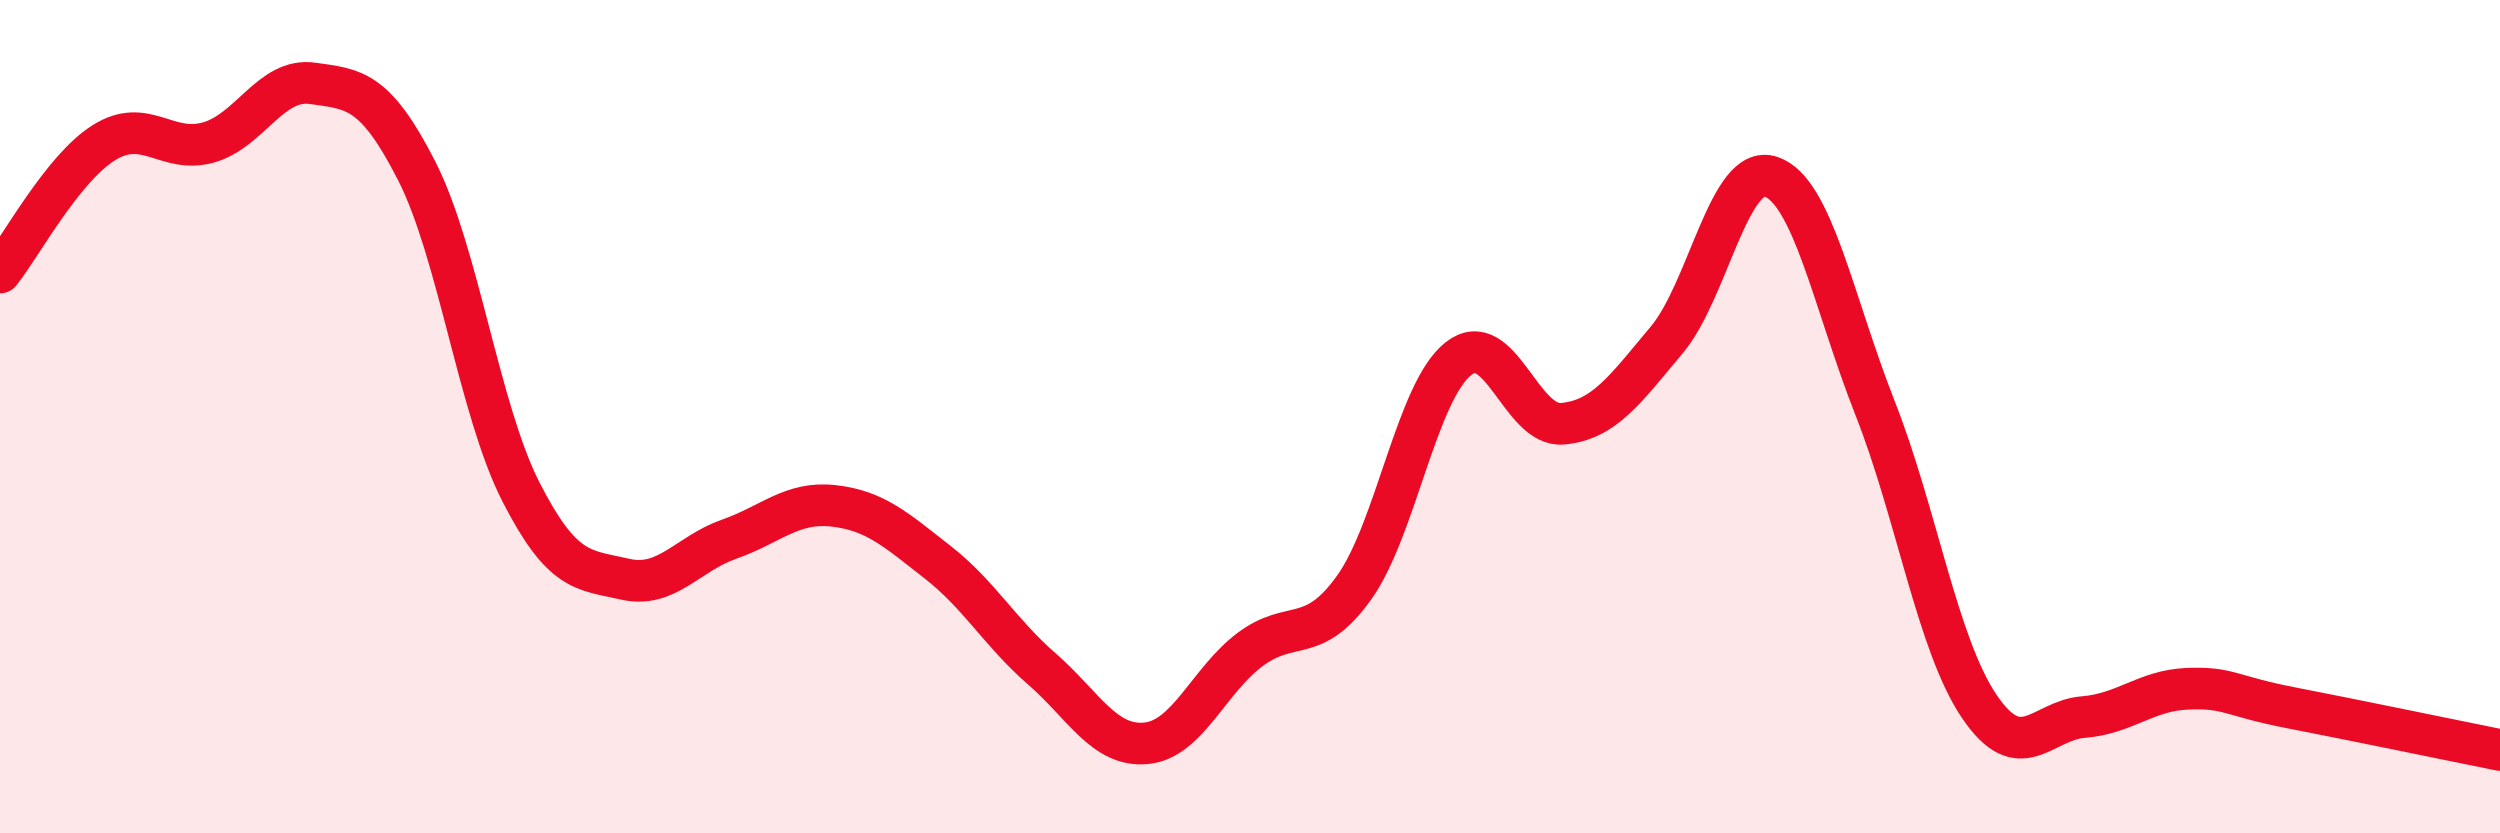 
    <svg width="60" height="20" viewBox="0 0 60 20" xmlns="http://www.w3.org/2000/svg">
      <path
        d="M 0,6.54 C 0.5,5.92 1.5,4.04 2.5,3.42 C 3.5,2.8 4,3.7 5,3.42 C 6,3.14 6.5,1.86 7.5,2 C 8.5,2.14 9,2.14 10,4.1 C 11,6.06 11.5,9.84 12.5,11.8 C 13.5,13.76 14,13.67 15,13.9 C 16,14.13 16.5,13.29 17.5,12.94 C 18.5,12.59 19,12.03 20,12.14 C 21,12.25 21.5,12.71 22.5,13.49 C 23.5,14.27 24,15.18 25,16.05 C 26,16.92 26.5,17.93 27.5,17.84 C 28.5,17.75 29,16.34 30,15.59 C 31,14.84 31.5,15.5 32.5,14.1 C 33.5,12.7 34,9.4 35,8.61 C 36,7.82 36.5,10.26 37.5,10.17 C 38.5,10.08 39,9.35 40,8.16 C 41,6.97 41.5,3.91 42.5,4.24 C 43.5,4.57 44,7.25 45,9.79 C 46,12.33 46.5,15.47 47.5,16.95 C 48.5,18.43 49,17.29 50,17.21 C 51,17.13 51.5,16.57 52.5,16.53 C 53.5,16.49 53.5,16.7 55,16.99 C 56.5,17.28 59,17.8 60,18L60 20L0 20Z"
        fill="#EB0A25"
        opacity="0.1"
        stroke-linecap="round"
        stroke-linejoin="round"
      />
      <path
        d="M 0,6.54 C 0.5,5.92 1.5,4.04 2.5,3.42 C 3.5,2.8 4,3.7 5,3.42 C 6,3.14 6.5,1.86 7.5,2 C 8.5,2.14 9,2.14 10,4.1 C 11,6.06 11.5,9.84 12.5,11.8 C 13.5,13.76 14,13.67 15,13.9 C 16,14.13 16.5,13.29 17.5,12.94 C 18.5,12.59 19,12.03 20,12.14 C 21,12.25 21.5,12.71 22.5,13.49 C 23.5,14.27 24,15.18 25,16.05 C 26,16.92 26.5,17.93 27.5,17.84 C 28.5,17.75 29,16.34 30,15.59 C 31,14.84 31.5,15.5 32.5,14.1 C 33.5,12.7 34,9.4 35,8.61 C 36,7.82 36.5,10.26 37.5,10.17 C 38.5,10.08 39,9.35 40,8.16 C 41,6.97 41.5,3.91 42.5,4.24 C 43.5,4.57 44,7.25 45,9.79 C 46,12.33 46.5,15.47 47.5,16.95 C 48.5,18.43 49,17.29 50,17.21 C 51,17.13 51.5,16.57 52.5,16.53 C 53.5,16.49 53.5,16.7 55,16.99 C 56.5,17.28 59,17.8 60,18"
        stroke="#EB0A25"
        stroke-width="1"
        fill="none"
        stroke-linecap="round"
        stroke-linejoin="round"
      />
    </svg>
  